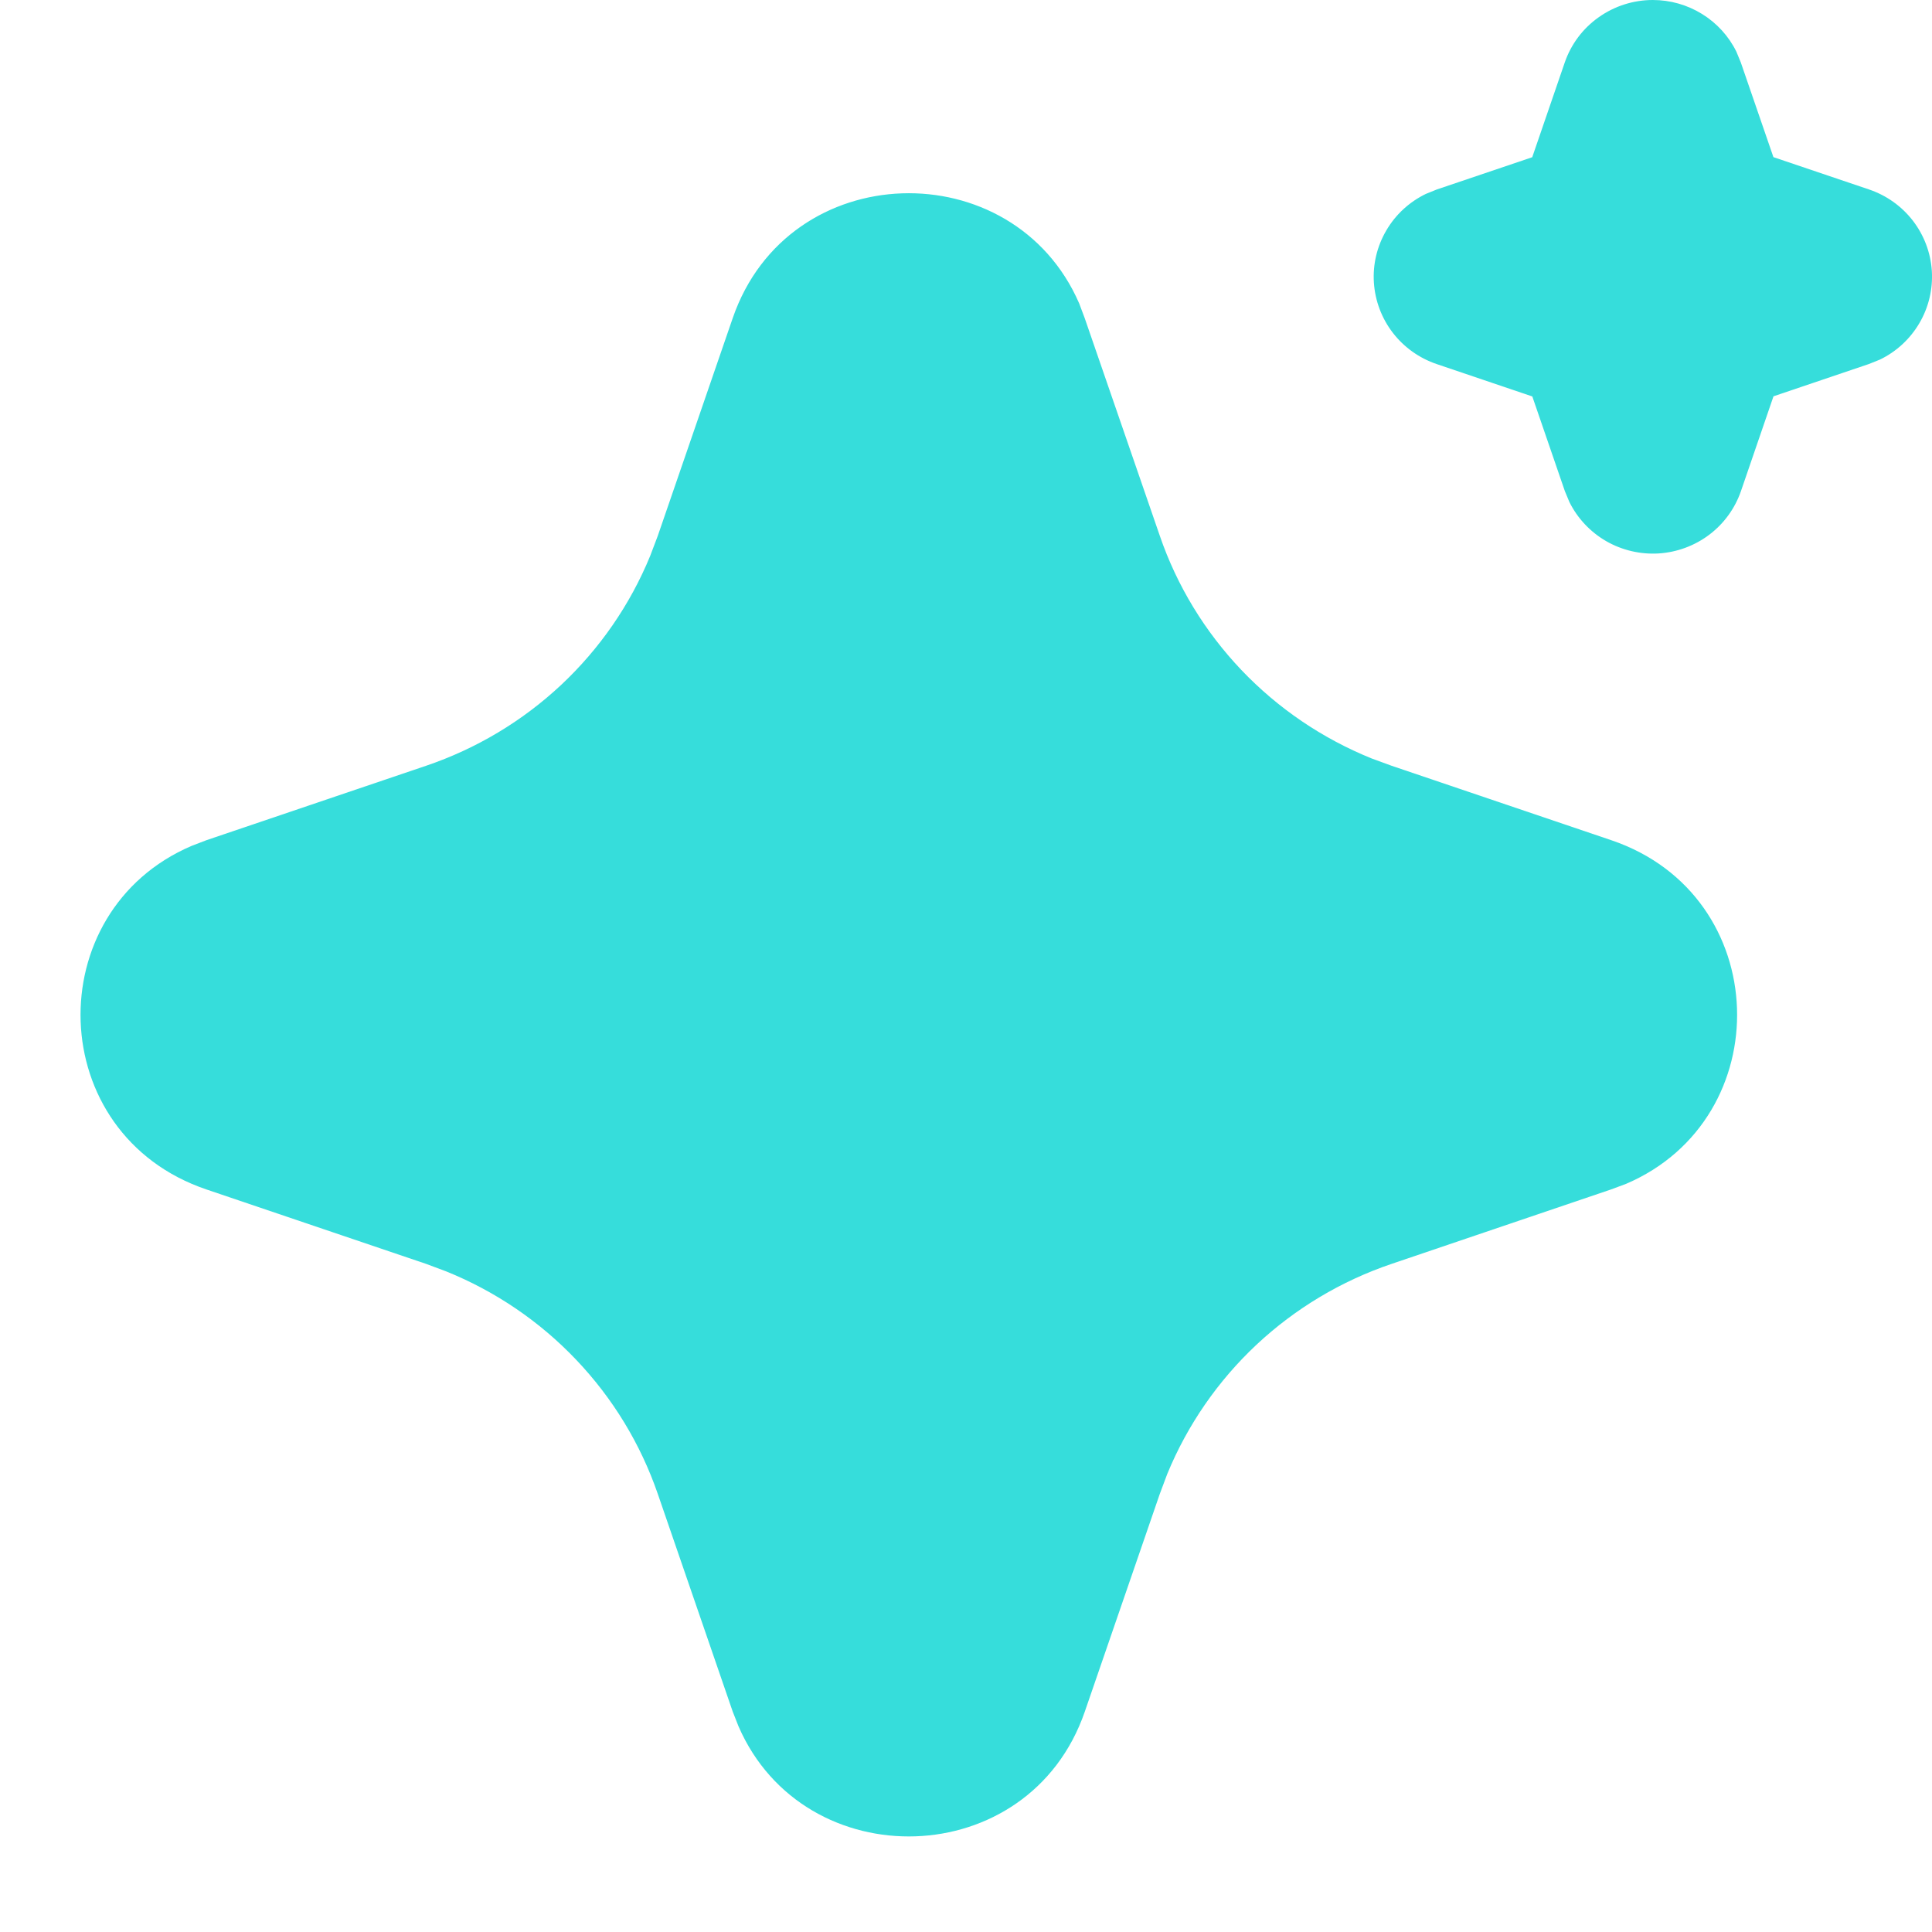 <svg width="24" height="24" viewBox="0 0 24 24" fill="none" xmlns="http://www.w3.org/2000/svg">
<g clip-path="url(#clip0_1597_4447)">
<path d="M13.131 24.363L13.117 24.365L13.035 24.405L13.012 24.41L12.996 24.405L12.914 24.364C12.901 24.361 12.892 24.363 12.886 24.371L12.881 24.382L12.862 24.873L12.867 24.896L12.879 24.911L12.999 24.995L13.017 25L13.03 24.995L13.15 24.911L13.164 24.892L13.169 24.873L13.149 24.383C13.146 24.371 13.14 24.364 13.131 24.363ZM13.436 24.233L13.42 24.236L13.207 24.342L13.196 24.354L13.192 24.366L13.213 24.859L13.219 24.873L13.228 24.882L13.46 24.987C13.475 24.991 13.486 24.988 13.494 24.978L13.498 24.962L13.459 24.259C13.455 24.244 13.447 24.236 13.436 24.233ZM12.61 24.236C12.605 24.233 12.599 24.232 12.593 24.233C12.587 24.234 12.582 24.238 12.579 24.242L12.572 24.259L12.532 24.962C12.533 24.976 12.54 24.985 12.552 24.99L12.569 24.987L12.802 24.881L12.813 24.872L12.817 24.859L12.837 24.366L12.834 24.352L12.822 24.341L12.61 24.236Z" fill="#36DDDB"/>
<path d="M9.102 3.952C9.793 1.946 12.587 1.885 13.406 3.769L13.475 3.953L14.408 6.657C14.621 7.278 14.967 7.845 15.42 8.322C15.874 8.799 16.425 9.173 17.037 9.421L17.288 9.513L20.015 10.437C22.037 11.122 22.098 13.894 20.2 14.706L20.015 14.775L17.288 15.7C16.662 15.912 16.09 16.254 15.609 16.704C15.129 17.154 14.751 17.701 14.501 18.308L14.408 18.556L13.476 21.262C12.785 23.267 9.992 23.328 9.174 21.445L9.102 21.262L8.171 18.557C7.957 17.936 7.612 17.369 7.158 16.892C6.705 16.415 6.153 16.04 5.541 15.793L5.292 15.7L2.565 14.776C0.542 14.091 0.481 11.32 2.38 10.508L2.565 10.437L5.292 9.513C5.917 9.301 6.489 8.959 6.97 8.509C7.45 8.059 7.828 7.512 8.077 6.905L8.171 6.657L9.102 3.952ZM20.532 2.07077e-07C20.748 -2.70437e-07 20.96 0.06 21.144 0.174C21.327 0.287 21.475 0.449 21.57 0.642L21.625 0.776L22.03 1.952L23.216 2.353C23.433 2.426 23.623 2.561 23.762 2.741C23.901 2.921 23.983 3.138 23.998 3.365C24.012 3.591 23.959 3.817 23.844 4.013C23.729 4.21 23.558 4.368 23.353 4.467L23.216 4.522L22.031 4.923L21.627 6.1C21.553 6.315 21.416 6.504 21.235 6.641C21.053 6.779 20.834 6.86 20.606 6.875C20.378 6.889 20.15 6.836 19.952 6.722C19.755 6.608 19.595 6.438 19.495 6.235L19.439 6.1L19.035 4.925L17.848 4.523C17.632 4.45 17.442 4.315 17.303 4.135C17.164 3.955 17.082 3.738 17.067 3.511C17.052 3.285 17.106 3.059 17.221 2.863C17.335 2.667 17.506 2.509 17.712 2.409L17.848 2.354L19.034 1.953L19.438 0.776C19.516 0.549 19.663 0.353 19.86 0.214C20.056 0.075 20.291 -0 20.532 2.07077e-07Z" fill="#36DDDB"/>
</g>
<defs>
<clipPath id="clip0_1597_4447">
<rect width="24" height="24" fill="white"/>
</clipPath>
</defs>
</svg>
